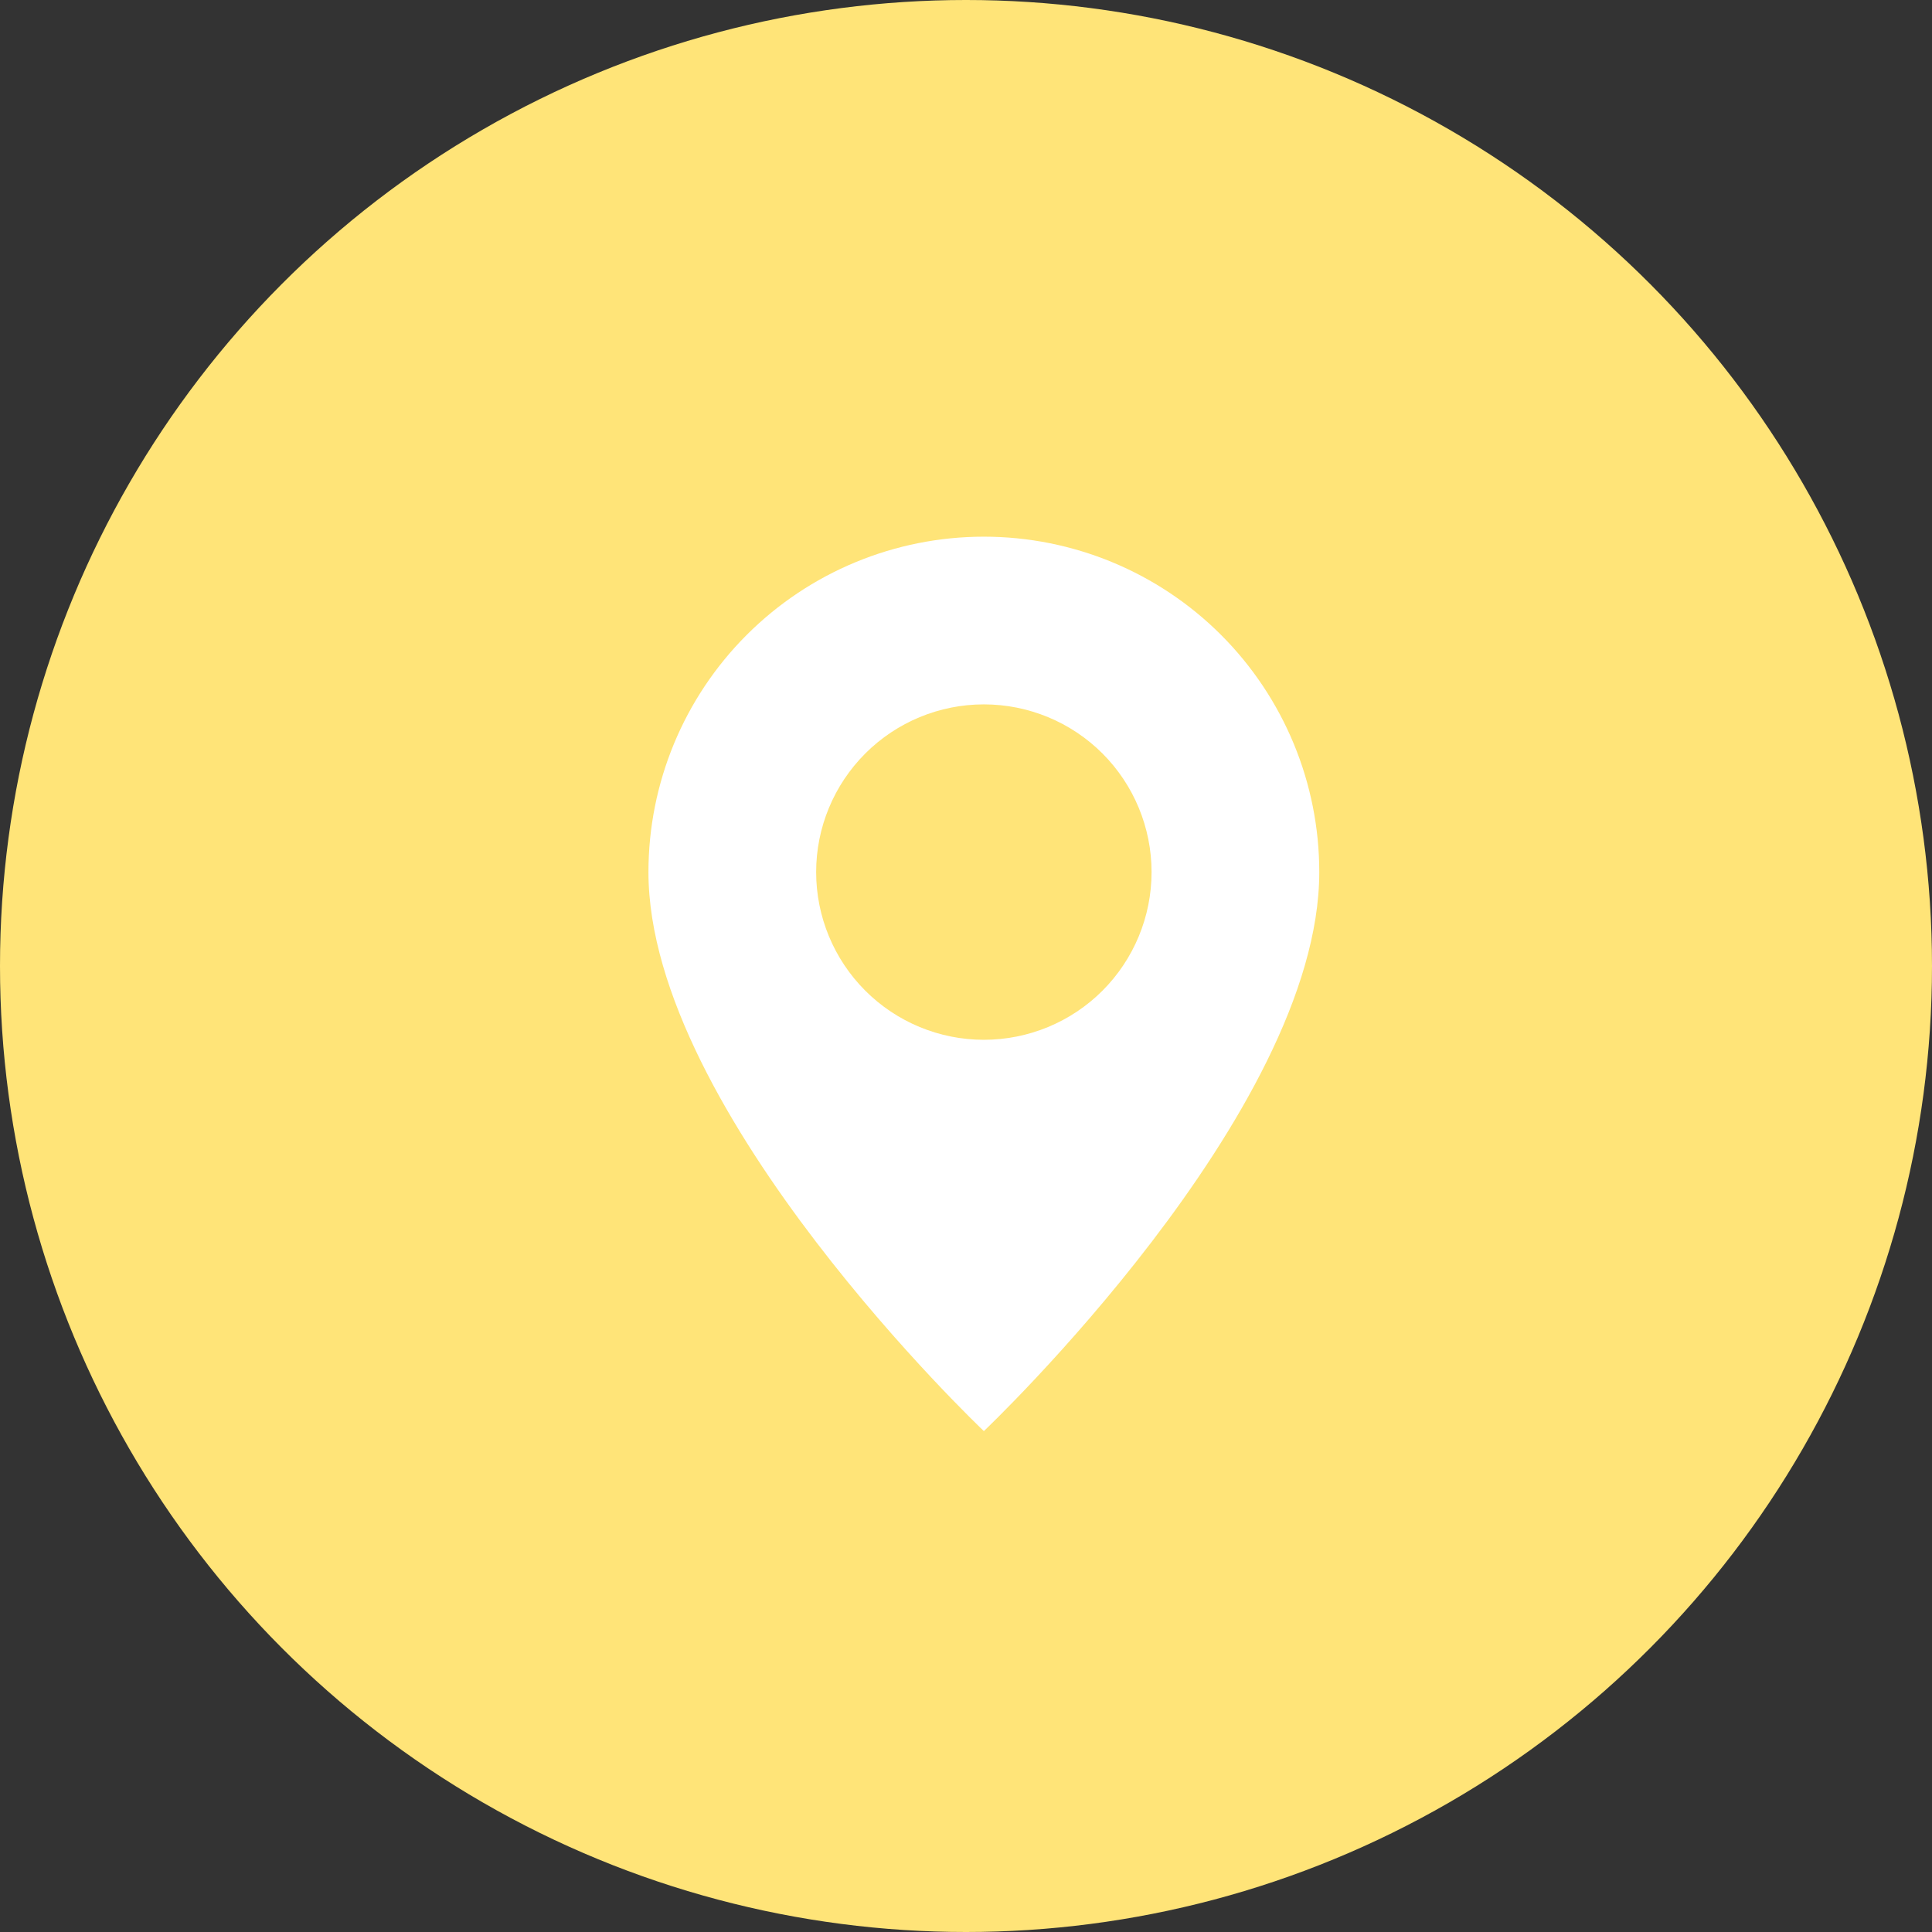 <?xml version="1.0" encoding="UTF-8"?> <svg xmlns="http://www.w3.org/2000/svg" width="41" height="41" viewBox="0 0 41 41" fill="none"><rect x="0" y="0" width="41" height="41" fill="#333333" stroke="none"/><circle cx="20.5" cy="20.5" r="20.5" fill="#FFE478"></circle><g clip-path="url(#clip0_58_226)"><path d="M20.879 30.37C20.879 30.37 27.997 23.625 27.997 18.507C27.997 16.619 27.247 14.809 25.913 13.474C24.578 12.139 22.767 11.389 20.879 11.389C18.991 11.389 17.181 12.139 15.846 13.474C14.511 14.809 13.761 16.619 13.761 18.507C13.761 23.625 20.879 30.37 20.879 30.37ZM20.879 22.066C19.935 22.066 19.03 21.691 18.363 21.024C17.695 20.356 17.32 19.451 17.32 18.507C17.32 17.563 17.695 16.658 18.363 15.99C19.03 15.323 19.935 14.948 20.879 14.948C21.823 14.948 22.729 15.323 23.396 15.99C24.063 16.658 24.438 17.563 24.438 18.507C24.438 19.451 24.063 20.356 23.396 21.024C22.729 21.691 21.823 22.066 20.879 22.066Z" fill="white"></path></g><defs><clipPath id="clip0_58_226"><rect width="18.982" height="18.982" fill="white" transform="translate(11.389 11.389)"></rect></clipPath></defs></svg> 